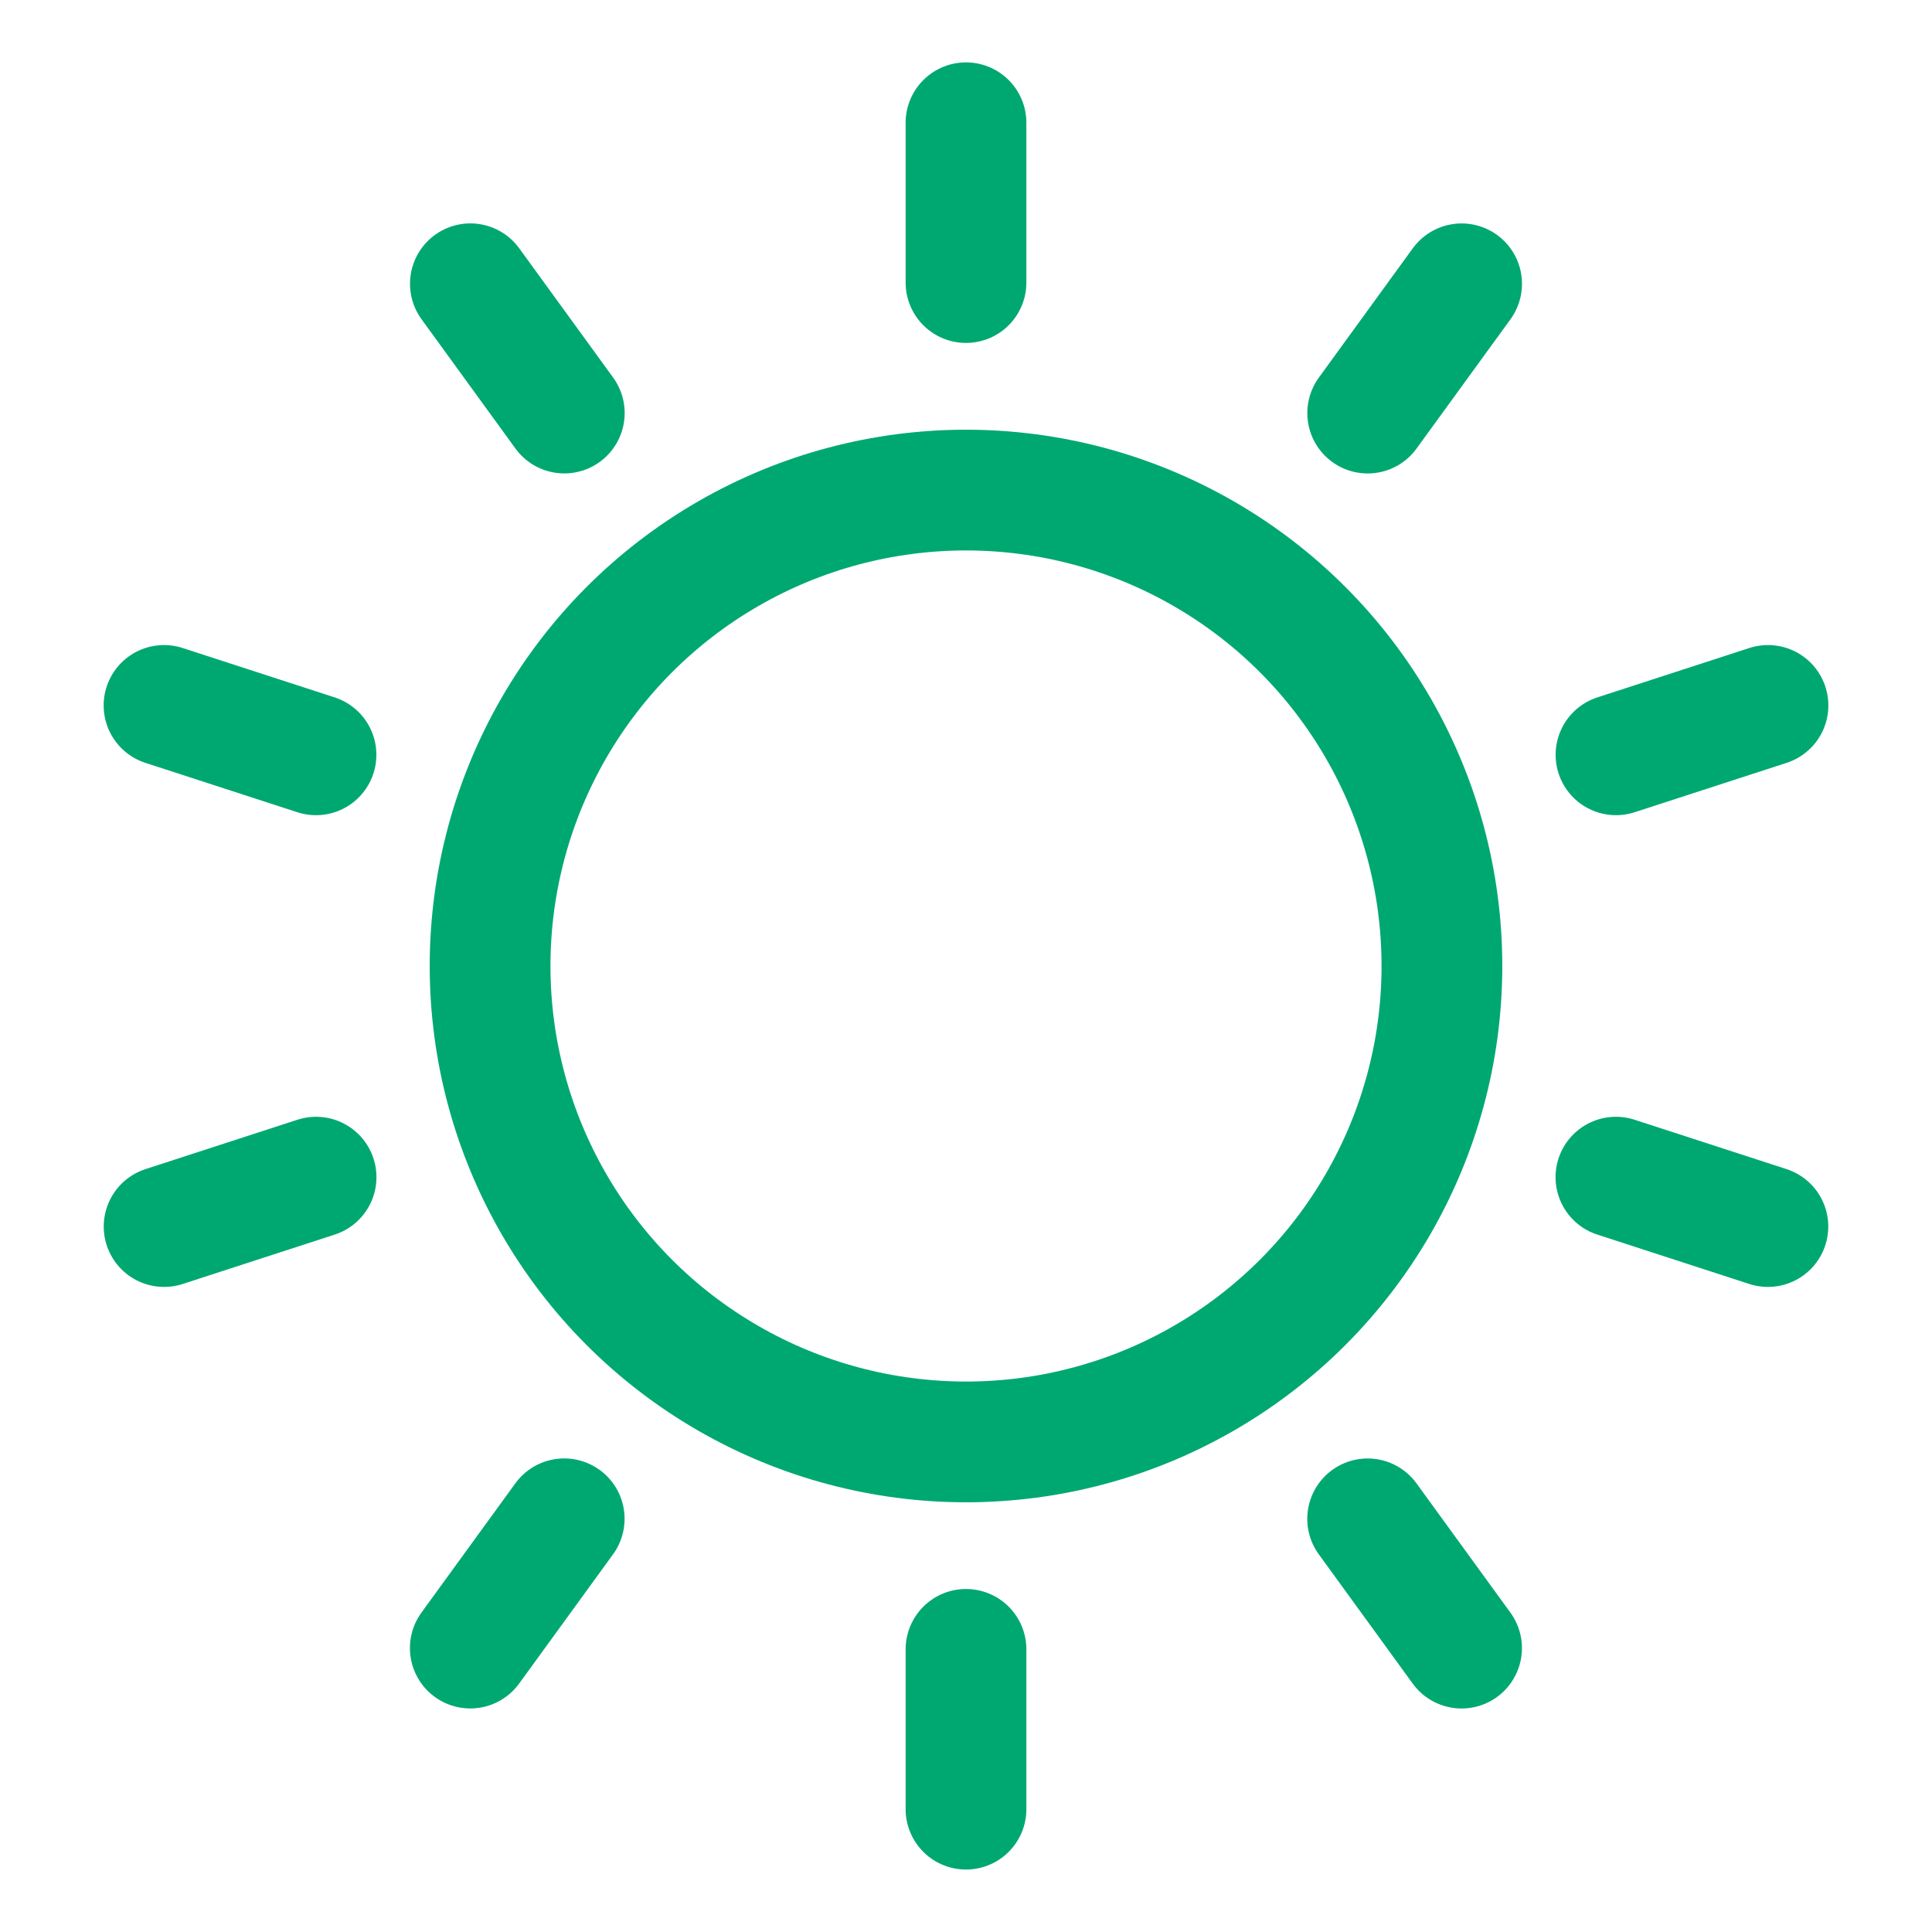 <svg xmlns="http://www.w3.org/2000/svg" xmlns:xlink="http://www.w3.org/1999/xlink" width="24" height="24" viewBox="0 0 24 24" version="1.1" stroke="#00a871" stroke-width="1.5">
    <title stroke="#00a871" stroke-width="1.5">sun</title>
    <g id="sun" stroke="#00a871" stroke-width="1.5" fill="none" fill-rule="evenodd">
        <g id="Group" transform="translate(6.088, 6.088)" stroke="#00a871" stroke-width="1.5">
            <circle id="Oval" cx="5.912" cy="5.912" r="5.912" stroke="#00a871" stroke-width="1.5"/>
        </g>
        <line x1="12" y1="1.525" x2="12" y2="3.51" id="Path-86" stroke="#00a871" stroke-linecap="round" stroke-width="1.5"/>
        <line x1="17.573" y1="3.336" x2="17.573" y2="5.321" id="Path-86" stroke="#00a871" stroke-linecap="round" transform="translate(17.573, 4.329) rotate(36) translate(-17.573, -4.329)" stroke-width="1.5"/>
        <line x1="21.018" y1="8.077" x2="21.018" y2="10.062" id="Path-86" stroke="#00a871" stroke-linecap="round" transform="translate(21.018, 9.07) rotate(72) translate(-21.018, -9.07)" stroke-width="1.5"/>
        <line x1="21.018" y1="13.938" x2="21.018" y2="15.923" id="Path-86" stroke="#00a871" stroke-linecap="round" transform="translate(21.018, 14.93) rotate(108) translate(-21.018, -14.93)" stroke-width="1.5"/>
        <line x1="17.573" y1="18.679" x2="17.573" y2="20.664" id="Path-86" stroke="#00a871" stroke-linecap="round" transform="translate(17.573, 19.671) rotate(144) translate(-17.573, -19.671)" stroke-width="1.5"/>
        <line x1="12" y1="20.49" x2="12" y2="22.475" id="Path-86" stroke="#00a871" stroke-linecap="round" transform="translate(12, 21.482) rotate(180) translate(-12, -21.482)" stroke-width="1.5"/>
        <line x1="6.427" y1="18.679" x2="6.427" y2="20.664" id="Path-86" stroke="#00a871" stroke-linecap="round" transform="translate(6.426, 19.671) rotate(216) translate(-6.426, -19.671)" stroke-width="1.5"/>
        <line x1="2.982" y1="13.938" x2="2.982" y2="15.923" id="Path-86" stroke="#00a871" stroke-linecap="round" transform="translate(2.982, 14.93) rotate(252) translate(-2.982, -14.93)" stroke-width="1.5"/>
        <line x1="2.982" y1="8.077" x2="2.982" y2="10.062" id="Path-86" stroke="#00a871" stroke-linecap="round" transform="translate(2.982, 9.07) rotate(288) translate(-2.982, -9.07)" stroke-width="1.5"/>
        <line x1="6.427" y1="3.336" x2="6.427" y2="5.321" id="Path-86" stroke="#00a871" stroke-linecap="round" transform="translate(6.426, 4.329) rotate(324) translate(-6.426, -4.329)" stroke-width="1.5"/>
    </g>
</svg>